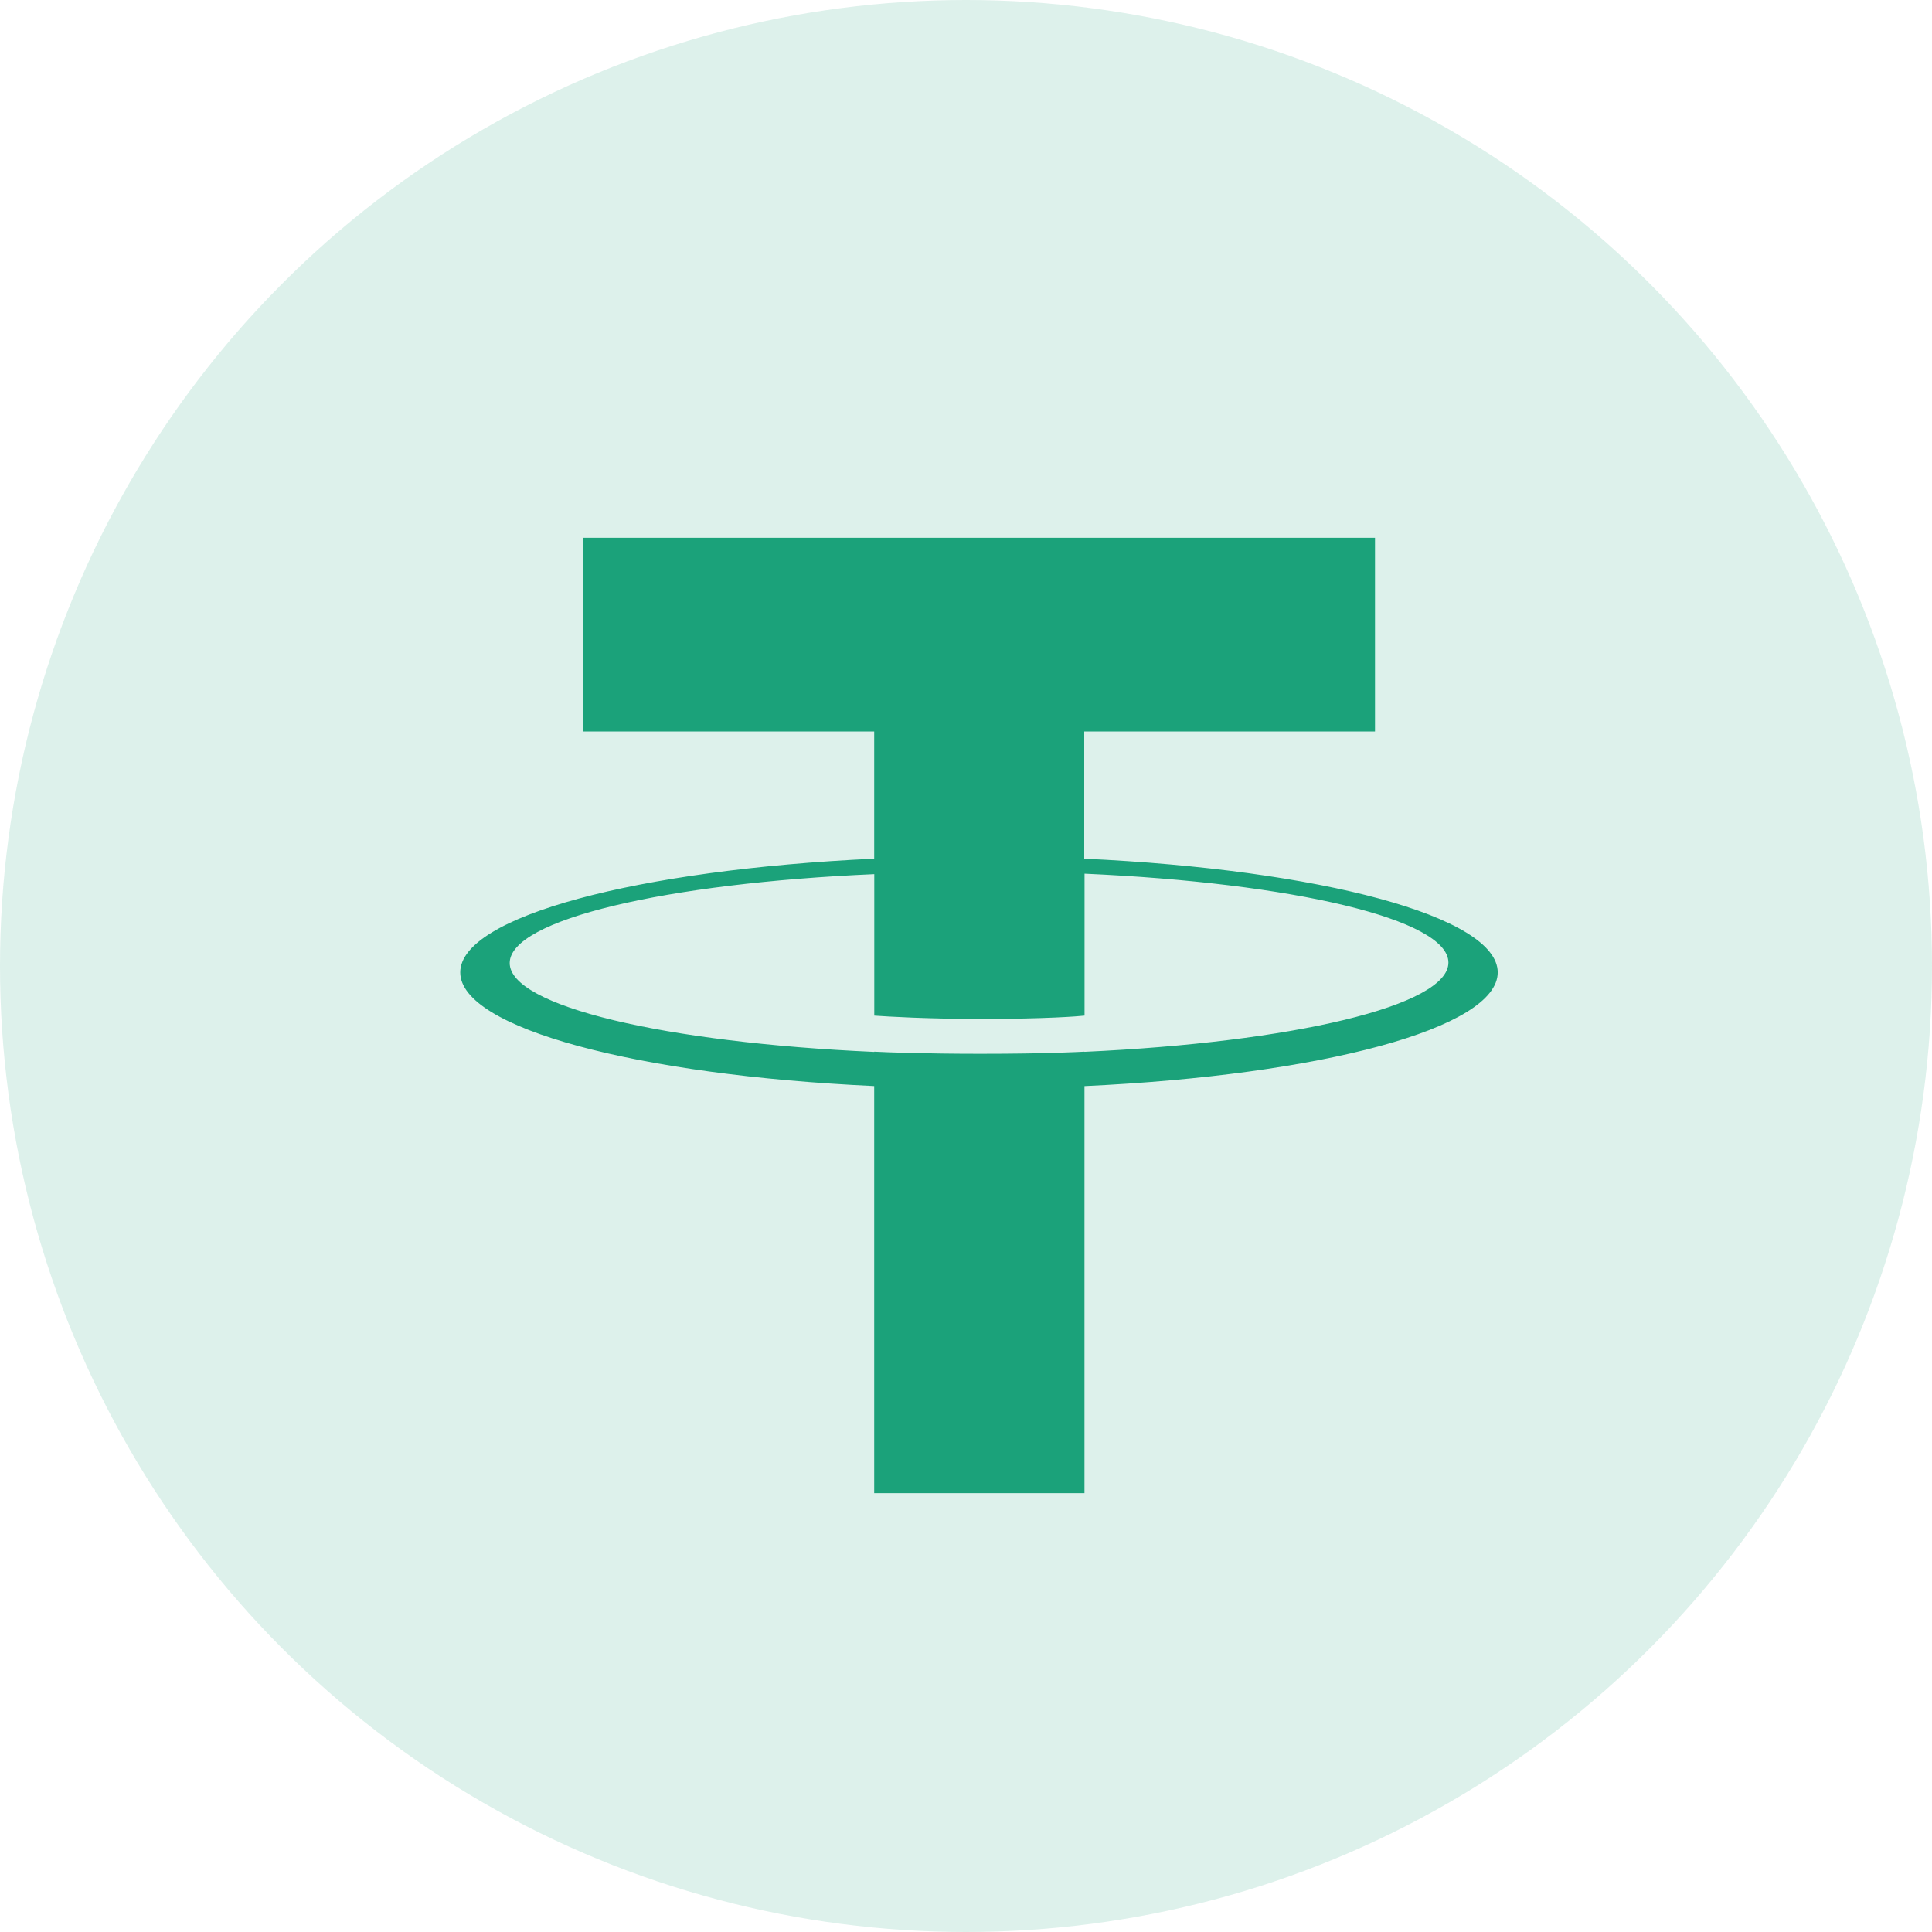 <svg id="Component_2_1" data-name="Component 2 – 1" xmlns="http://www.w3.org/2000/svg" width="50" height="50" viewBox="0 0 50 50">
  <circle id="Ellipse_40" data-name="Ellipse 40" cx="25" cy="25" r="25" fill="#1ba27a" opacity="0.15"/>
  <g id="tether-1" transform="translate(5.322 5.685)">
    <g id="Vector_1_" transform="translate(6.589 8.233)">
      <path id="path1_fill" d="M-172.351,374.105v-3.293h7.525V365.8h-20.486v5.012h7.525v3.293c-6.112.283-10.713,1.493-10.713,2.942s4.6,2.66,10.713,2.942v10.535h5.442V379.99c6.106-.283,10.695-1.493,10.695-2.942S-166.245,374.388-172.351,374.105Zm.006,4.994c-.154.006-.94.055-2.7.055-1.407,0-2.39-.037-2.74-.055v.006c-5.4-.24-9.435-1.179-9.435-2.3s4.03-2.064,9.435-2.3v3.661c.356.025,1.364.086,2.764.086,1.677,0,2.519-.068,2.678-.086v-3.673c5.393.239,9.417,1.179,9.417,2.3s-4.036,2.064-9.423,2.31" transform="translate(188.5 -365.8)" fill="#1ba27a"/>
    </g>
  </g>
</svg>
